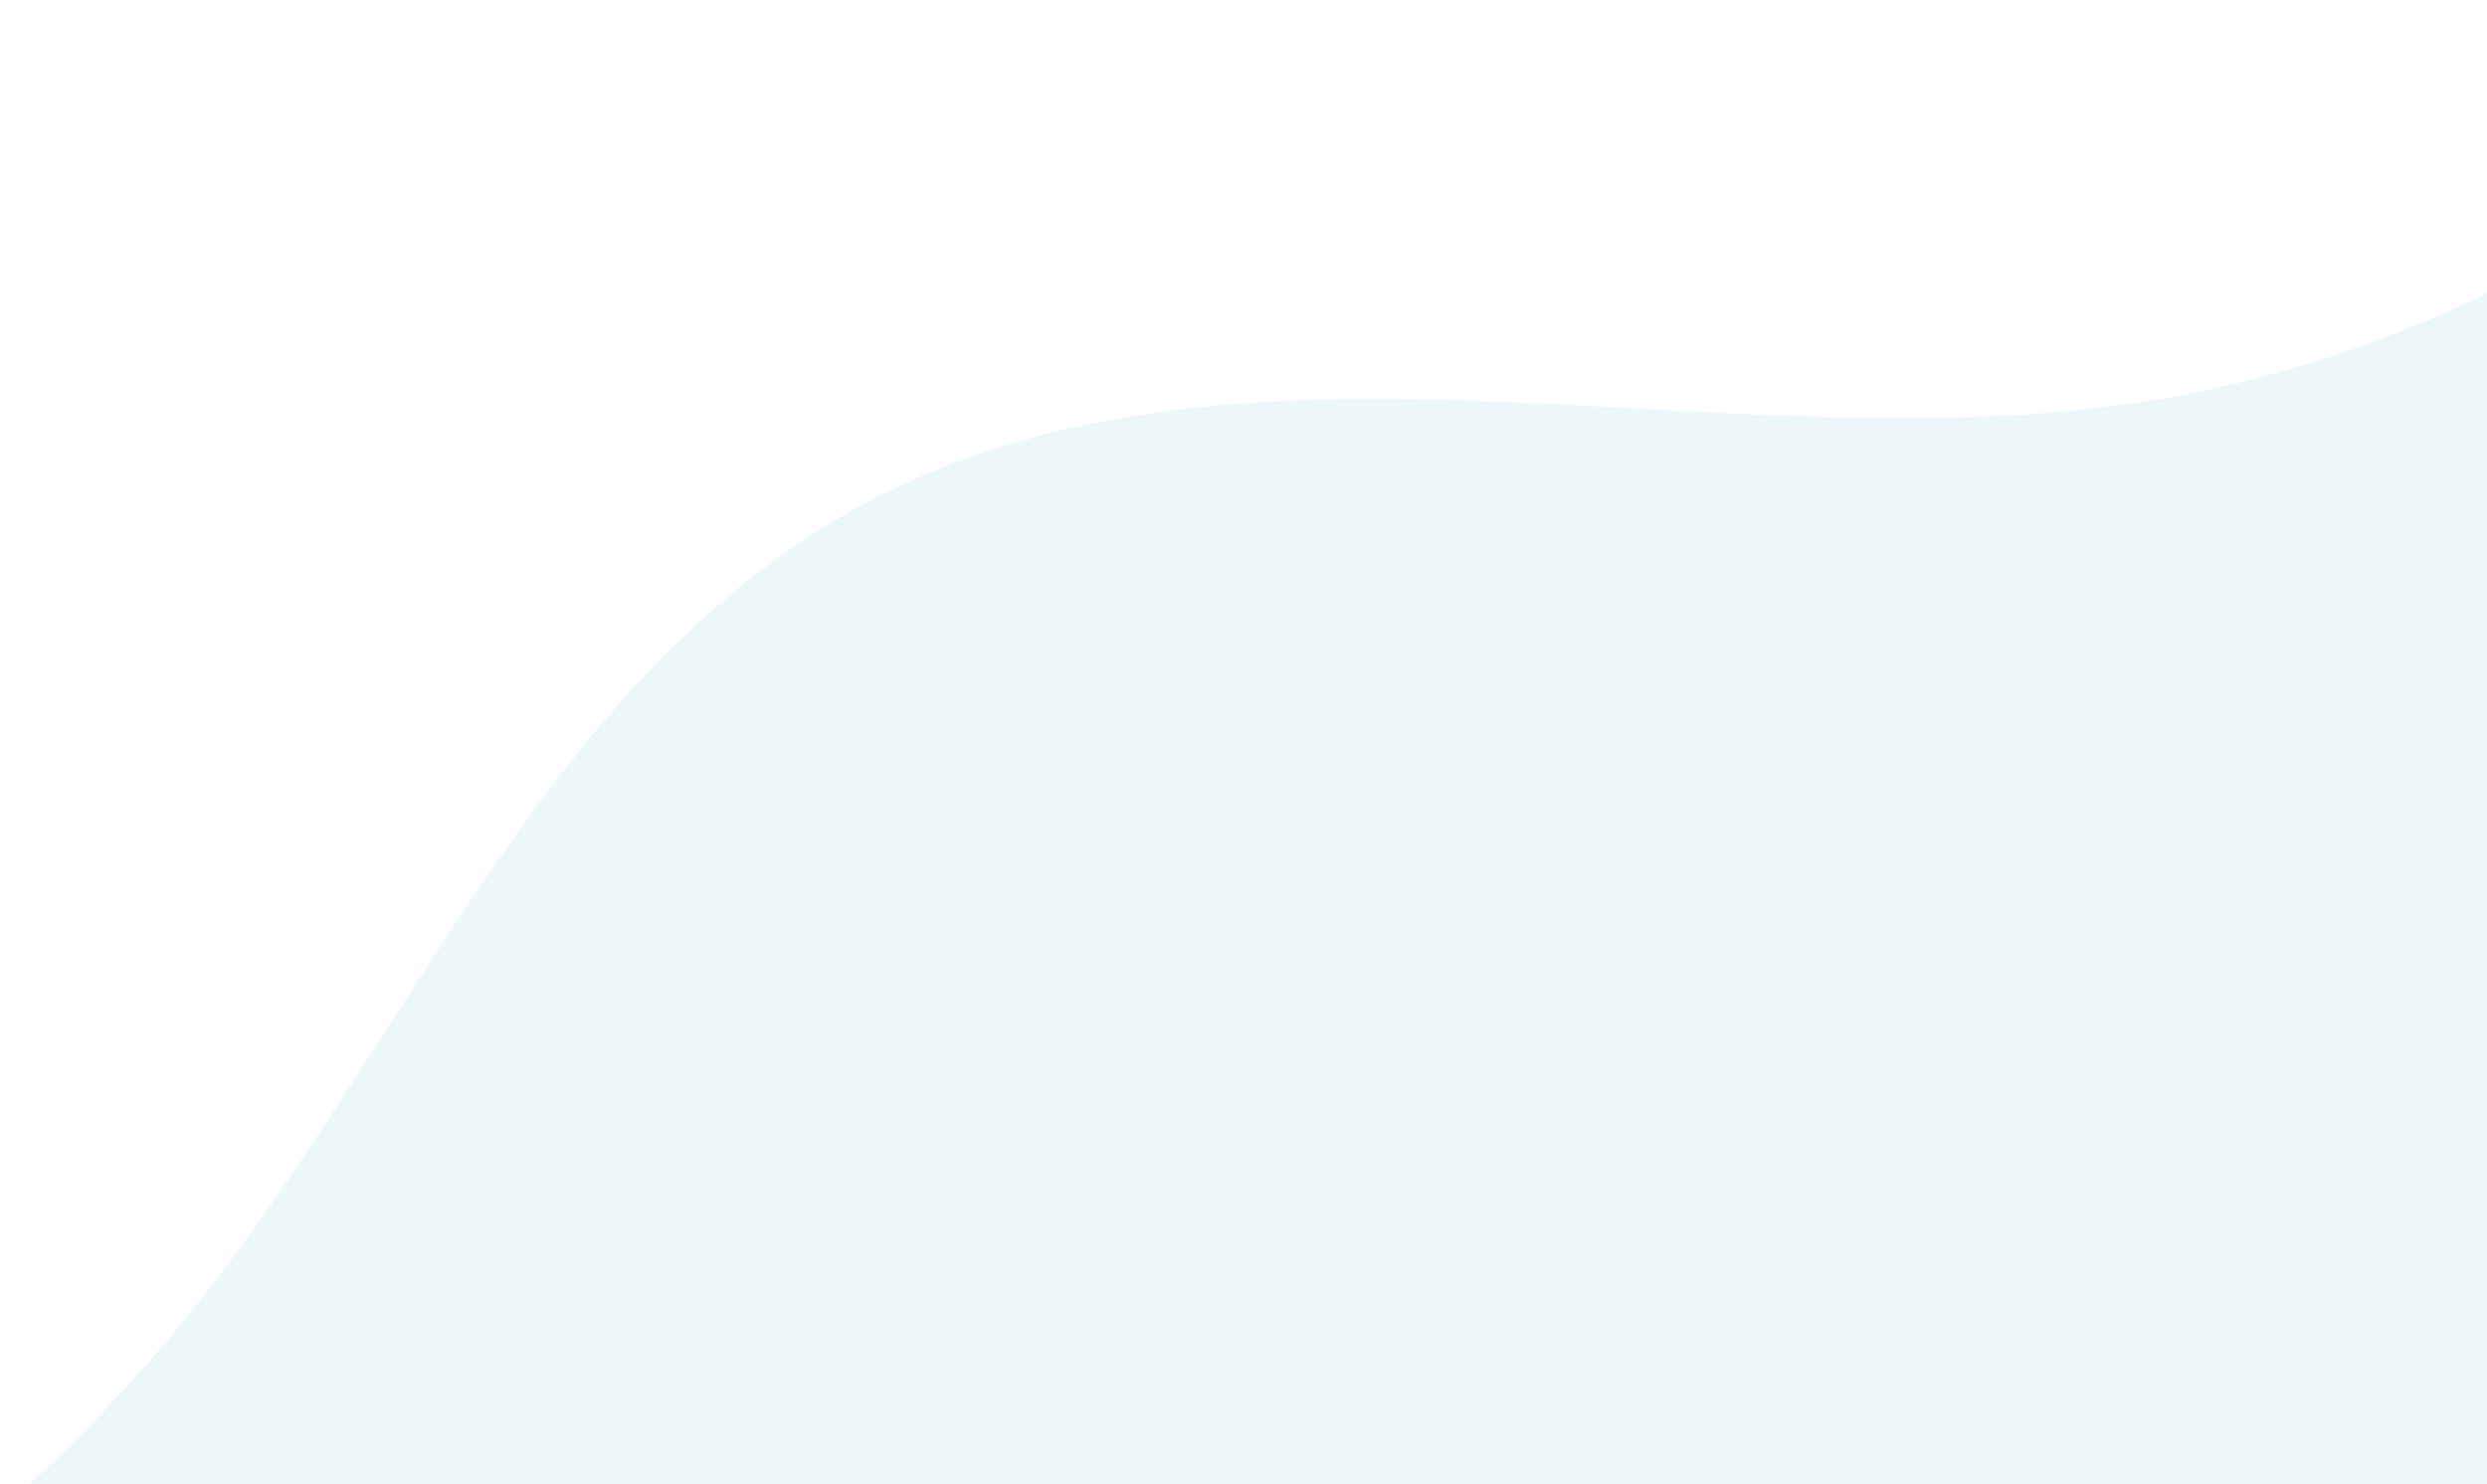 <?xml version="1.0" encoding="UTF-8"?> <svg xmlns="http://www.w3.org/2000/svg" xmlns:xlink="http://www.w3.org/1999/xlink" width="439" height="262" viewBox="0 0 439 262"><defs><clipPath id="clip-path"><rect id="Rectangle_1749" data-name="Rectangle 1749" width="439" height="262" transform="translate(1426 1260)" fill="#fff"></rect></clipPath><clipPath id="clip-path-2"><rect id="Rectangle_604" data-name="Rectangle 604" width="692.126" height="1518.11" fill="none"></rect></clipPath></defs><g id="Mask_Group_3" data-name="Mask Group 3" transform="translate(-1426 -1260)" clip-path="url(#clip-path)"><g id="Background_Watermark_-_Right" data-name="Background Watermark - Right" transform="matrix(-0.105, -0.995, 0.995, -0.105, 1342.39, 3037.028)" opacity="0.1"><g id="Group_860" data-name="Group 860" transform="translate(1265.42 167.05)" clip-path="url(#clip-path-2)"><path id="Path_1797" data-name="Path 1797" d="M1612.479,1444.645c69.058-23.773,143.784-35.14,205.166-74.719,79.573-51.309,125.164-144.6,136.947-238.545,9.553-76.172-2.977-159.337-53.953-216.739-52.872-59.539-137.5-81.943-193.246-138.8a213.16,213.16,0,0,1-60.154-139.616c-2.906-76.222,34.851-155.957,5.136-226.209-25.48-60.237-91.6-90.959-136-138.988-21.156-22.884-37.543-50-59.988-71.622s-53.859-37.685-84.23-30.7c-52.426,12.064-67.532,79.354-65.373,133.108,3.05,75.916,19.4,150.6,28.754,226,27.192,219.084-4.912,439.263-32.277,656.612-14.059,111.667-27.293,223.645-30.985,336.221-.885,26.995-16.793,141.105,3.1,159.472,24.649,22.758,62.657-38.059,76.853-54.686,69.833-81.793,158.135-145.64,260.248-180.792" transform="translate(-1265.42 -167.049)" fill="#33b2c2"></path></g></g></g></svg> 